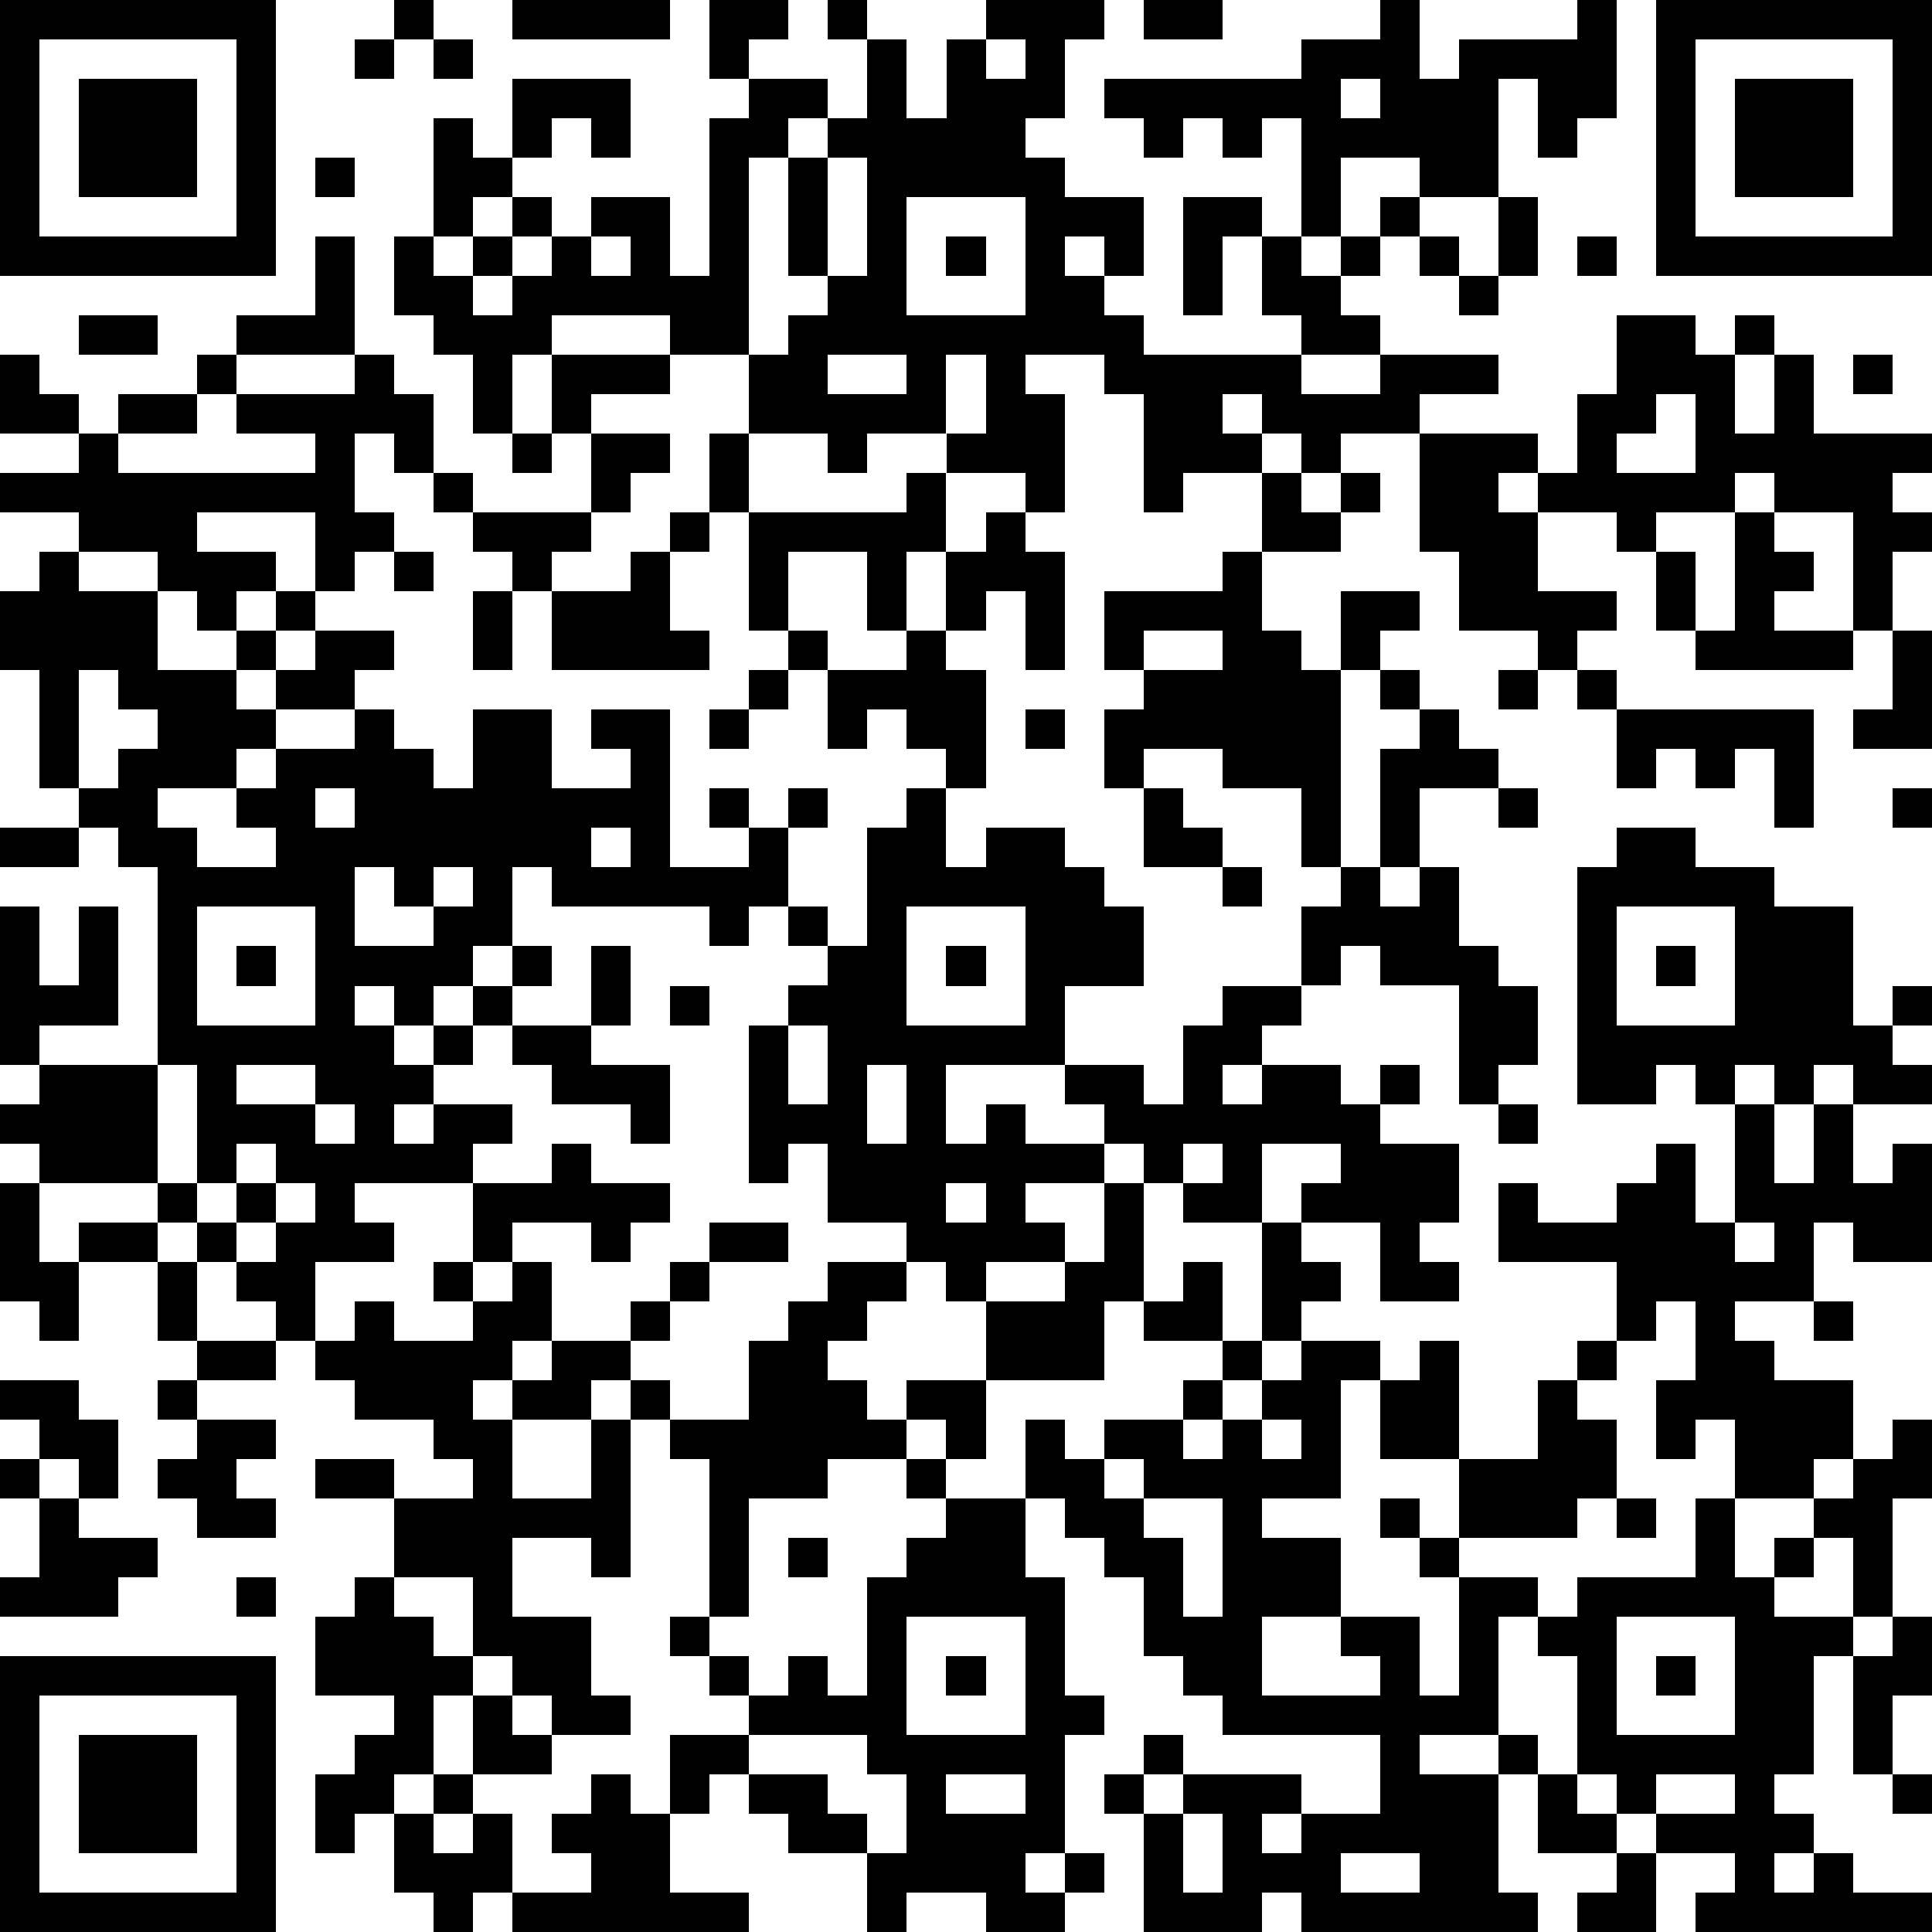 <?xml version="1.0" standalone="yes"?><svg version="1.1" xmlns="http://www.w3.org/2000/svg" xmlns:xlink="http://www.w3.org/1999/xlink" xmlns:ev="http://www.w3.org/2001/xml-events" width="196" height="196" shape-rendering="crispEdges"><path d="M0 0h7v7h-7zM10 0h1v1h-1zM13 0h4v1h-4zM18 0h2v1h-1v1h-1zM21 0h1v1h-1zM25 0h3v1h-1v2h-1v1h1v1h2v2h-1v-1h-1v1h1v1h1v1h4v-1h-1v-2h-1v2h-1v-3h2v1h1v-3h-1v1h-1v-1h-1v1h-1v-1h-1v-1h5v-1h2v-1h1v2h1v-1h3v-1h1v3h-1v1h-1v-2h-1v3h-2v-1h-2v2h-1v1h1v-1h1v-1h1v1h-1v1h-1v1h1v1h-2v1h2v-1h3v1h-2v1h-2v1h-1v-1h-1v-1h-1v1h1v1h-2v1h-1v-3h-1v-1h-2v1h1v3h-1v-1h-2v-1h-2v1h-1v-1h-2v-2h-2v-1h-3v1h-1v2h-1v-2h-1v-1h-1v-2h1v-3h1v1h1v-2h3v2h-1v-1h-1v1h-1v1h-1v1h-1v1h1v-1h1v-1h1v1h-1v1h-1v1h1v-1h1v-1h1v-1h2v2h1v-4h1v-1h2v1h-1v1h-1v5h1v-1h1v-1h-1v-3h1v-1h1v-2h1v2h1v-2h1zM29 0h2v1h-2zM42 0h7v7h-7zM1 1v5h5v-5zM9 1h1v1h-1zM11 1h1v1h-1zM25 1v1h1v-1zM43 1v5h5v-5zM2 2h3v3h-3zM34 2v1h1v-1zM44 2h3v3h-3zM8 4h1v1h-1zM21 4v3h1v-3zM23 5v3h3v-3zM38 5h1v2h-1zM8 6h1v3h-3v-1h2zM15 6v1h1v-1zM24 6h1v1h-1zM36 6h1v1h-1zM40 6h1v1h-1zM37 7h1v1h-1zM2 8h2v1h-2zM41 8h2v1h1v-1h1v1h-1v2h1v-2h1v2h3v1h-1v1h1v1h-1v2h-1v-3h-2v-1h-1v1h-2v1h-1v-1h-2v-1h-1v1h1v2h2v1h-1v1h-1v-1h-2v-2h-1v-3h3v1h1v-2h1zM0 9h1v1h1v1h-2zM5 9h1v1h-1zM9 9h1v1h1v2h-1v-1h-1v2h1v1h-1v1h-1v-2h-3v1h2v1h-1v1h-1v-1h-1v-1h-2v-1h-2v-1h2v-1h1v-1h2v1h-2v1h5v-1h-2v-1h3zM14 9h3v1h-2v1h-1zM21 9v1h2v-1zM24 9v2h1v-2zM47 9h1v1h-1zM42 10v1h-1v1h2v-2zM13 11h1v1h-1zM15 11h2v1h-1v1h-1zM18 11h1v2h-1zM11 12h1v1h-1zM23 12h1v2h-1v2h-1v-2h-2v2h-1v-3h4zM32 12h1v1h1v-1h1v1h-1v1h-2zM12 13h3v1h-1v1h-1v-1h-1zM17 13h1v1h-1zM25 13h1v1h1v3h-1v-2h-1v1h-1v-2h1zM44 13h1v1h1v1h-1v1h2v1h-4v-1h-1v-2h1v2h1zM1 14h1v1h2v2h2v-1h1v-1h1v1h-1v1h-1v1h1v-1h1v-1h2v1h-1v1h-2v1h-1v1h-2v1h1v1h2v-1h-1v-1h1v-1h2v-1h1v1h1v1h1v-2h2v2h2v-1h-1v-1h2v4h2v-1h-1v-1h1v1h1v-1h1v1h-1v2h-1v1h-1v-1h-4v-1h-1v2h-1v1h-1v1h-1v-1h-1v1h1v1h1v-1h1v-1h1v-1h1v1h-1v1h-1v1h-1v1h-1v1h1v-1h2v1h-1v1h-3v1h1v1h-2v2h-1v-1h-1v-1h-1v-1h-1v-1h-3v-1h-1v-1h1v-1h-1v-4h1v2h1v-2h1v3h-2v1h3v-5h-1v-1h-1v-1h-1v-3h-1v-2h1zM10 14h1v1h-1zM16 14h1v2h1v1h-4v-2h2zM31 14h1v2h1v1h1v-2h2v1h-1v1h-1v5h-1v-2h-2v-1h-2v1h-1v-2h1v-1h-1v-2h3zM12 15h1v2h-1zM20 16h1v1h-1zM23 16h1v1h1v3h-1v-1h-1v-1h-1v1h-1v-2h2zM29 16v1h2v-1zM48 16h1v3h-2v-1h1zM2 17v3h1v-1h1v-1h-1v-1zM19 17h1v1h-1zM35 17h1v1h-1zM38 17h1v1h-1zM40 17h1v1h-1zM18 18h1v1h-1zM26 18h1v1h-1zM36 18h1v1h1v1h-2v2h-1v-3h1zM41 18h5v3h-1v-2h-1v1h-1v-1h-1v1h-1zM8 20v1h1v-1zM23 20h1v2h1v-1h2v1h1v1h1v2h-2v2h-3v2h1v-1h1v1h2v-1h-1v-1h2v1h1v-2h1v-1h2v-2h1v-1h1v1h1v-1h1v2h1v1h1v2h-1v1h-1v-3h-2v-1h-1v1h-1v1h-1v1h-1v1h1v-1h2v1h1v-1h1v1h-1v1h2v2h-1v1h1v1h-2v-2h-2v-1h1v-1h-2v2h-2v-1h-1v-1h-1v1h-2v1h1v1h-2v1h-1v-1h-1v-1h-2v-2h-1v1h-1v-4h1v-1h1v-1h-1v-1h1v1h1v-3h1zM29 20h1v1h1v1h-2zM38 20h1v1h-1zM48 20h1v1h-1zM0 21h2v1h-2zM15 21v1h1v-1zM41 21h2v1h2v1h2v3h1v-1h1v1h-1v1h1v1h-2v-1h-1v1h-1v-1h-1v1h-1v-1h-1v1h-2v-6h1zM9 22v2h2v-1h-1v-1zM11 22v1h1v-1zM31 22h1v1h-1zM5 23v3h3v-3zM23 23v3h3v-3zM41 23v3h3v-3zM6 24h1v1h-1zM15 24h1v2h-1zM24 24h1v1h-1zM42 24h1v1h-1zM17 25h1v1h-1zM13 26h2v1h2v2h-1v-1h-2v-1h-1zM20 26v2h1v-2zM4 27v3h1v-3zM6 27v1h2v-1zM22 27v2h1v-2zM8 28v1h1v-1zM38 28h1v1h-1zM44 28h1v2h1v-2h1v2h1v-1h1v3h-2v-1h-1v2h-2v1h1v1h2v2h-1v1h-2v-2h-1v1h-1v-2h1v-2h-1v1h-1v-2h-3v-2h1v1h2v-1h1v-1h1v2h1zM6 29v1h-1v1h1v-1h1v-1zM14 29h1v1h2v1h-1v1h-1v-1h-2v1h-1v-2h2zM30 29v1h1v-1zM0 30h1v2h1v-1h2v1h-2v2h-1v-1h-1zM7 30v1h-1v1h1v-1h1v-1zM24 30v1h1v-1zM28 30h1v3h-1v2h-3v-2h2v-1h1zM18 31h2v1h-2zM32 31h1v1h1v1h-1v1h-1zM44 31v1h1v-1zM4 32h1v2h-1zM11 32h1v1h-1zM13 32h1v2h-1v1h-1v1h1v-1h1v-1h2v-1h1v-1h1v1h-1v1h-1v1h-1v1h-2v2h2v-2h1v-1h1v1h-1v4h-1v-1h-2v2h2v2h1v1h-2v-1h-1v-1h-1v-2h-2v-2h-2v-1h2v1h2v-1h-1v-1h-2v-1h-1v-1h1v-1h1v1h2v-1h1zM21 32h2v1h-1v1h-1v1h1v1h1v-1h2v2h-1v-1h-1v1h-2v1h-2v3h-1v-4h-1v-1h2v-2h1v-1h1zM30 32h1v2h-2v-1h1zM46 33h1v1h-1zM5 34h2v1h-2zM31 34h1v1h-1zM33 34h2v1h-1v3h-2v1h2v2h-2v2h3v-1h-1v-1h2v2h1v-3h-1v-1h-1v-1h1v1h1v-2h-2v-2h1v-1h1v3h2v-2h1v-1h1v1h-1v1h1v2h-1v1h-3v1h2v1h-1v3h-2v1h2v-1h1v1h-1v3h1v1h-6v-1h-1v1h-3v-3h-1v-1h1v-1h1v1h-1v1h1v-1h3v1h-1v1h1v-1h2v-2h-4v-1h-1v-1h-1v-2h-1v-1h-1v-1h-1v-2h1v1h1v-1h2v-1h1v1h-1v1h1v-1h1v-1h1zM0 35h2v1h1v2h-1v-1h-1v-1h-1zM4 35h1v1h-1zM5 36h2v1h-1v1h1v1h-2v-1h-1v-1h1zM32 36v1h1v-1zM48 36h1v2h-1v3h-1v-2h-1v-1h1v-1h1zM0 37h1v1h-1zM23 37h1v1h-1zM28 37v1h1v-1zM1 38h1v1h2v1h-1v1h-3v-1h1zM24 38h2v2h1v3h1v1h-1v3h-1v1h1v-1h1v1h-1v1h-2v-1h-2v1h-1v-2h-2v-1h-1v-1h-1v1h-1v-2h2v-1h-1v-1h-1v-1h1v1h1v1h1v-1h1v1h1v-3h1v-1h1zM29 38v1h1v2h1v-3zM41 38h1v1h-1zM43 38h1v2h1v-1h1v1h-1v1h2v1h-1v3h-1v1h1v1h-1v1h1v-1h1v1h2v1h-6v-1h1v-1h-2v-1h-1v-1h-1v-3h-1v-1h1v-1h3zM20 39h1v1h-1zM6 40h1v1h-1zM9 40h1v1h1v1h1v1h-1v2h-1v1h-1v1h-1v-2h1v-1h1v-1h-2v-2h1zM23 41v3h3v-3zM41 41v3h3v-3zM48 41h1v2h-1v2h-1v-3h1zM0 42h7v7h-7zM24 42h1v1h-1zM42 42h1v1h-1zM1 43v5h5v-5zM12 43h1v1h1v1h-2zM2 44h3v3h-3zM19 44v1h2v1h1v1h1v-2h-1v-1zM11 45h1v1h-1zM15 45h1v1h1v2h2v1h-6v-1h-1v1h-1v-1h-1v-2h1v1h1v-1h1v2h2v-1h-1v-1h1zM24 45v1h2v-1zM39 45h1v1h1v1h-2zM42 45v1h2v-1zM48 45h1v1h-1zM30 46v2h1v-2zM34 47v1h2v-1zM41 47h1v2h-2v-1h1z" style="fill:#000" transform="translate(0,0) scale(4)"/></svg>